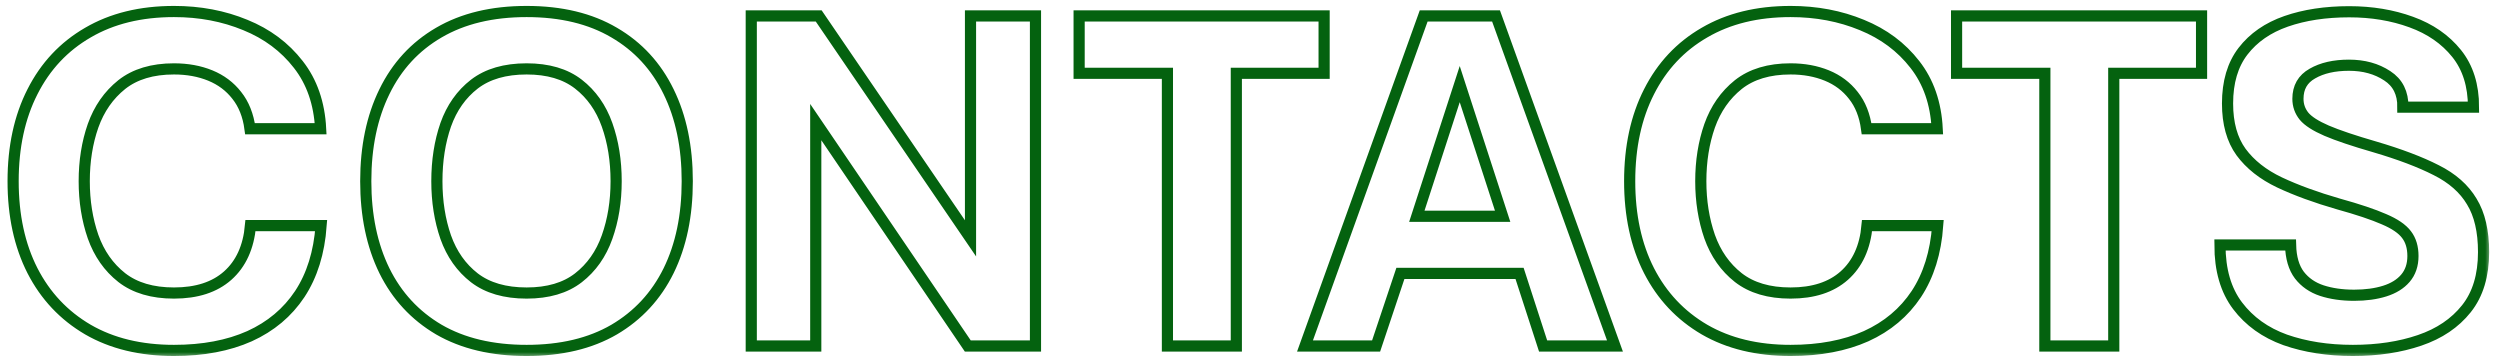 <?xml version="1.0" encoding="UTF-8"?> <svg xmlns="http://www.w3.org/2000/svg" width="224" height="32" viewBox="0 0 224 32" fill="none"><mask id="path-1-outside-1_2322_4435" maskUnits="userSpaceOnUse" x="0.175" y="0.031" width="223" height="32" fill="black"><rect fill="white" x="0.175" y="0.031" width="223" height="32"></rect><path d="M15.589 31.398C12.601 31.398 10.03 30.775 7.877 29.53C5.724 28.27 4.068 26.512 2.911 24.256C1.754 21.986 1.175 19.312 1.175 16.236C1.175 13.16 1.754 10.487 2.911 8.216C4.068 5.931 5.724 4.166 7.877 2.921C10.03 1.661 12.601 1.031 15.589 1.031C17.904 1.031 20.035 1.434 21.983 2.24C23.932 3.031 25.514 4.21 26.73 5.777C27.945 7.33 28.612 9.249 28.729 11.534H22.401C22.24 10.333 21.844 9.337 21.214 8.546C20.599 7.755 19.808 7.162 18.841 6.766C17.875 6.371 16.791 6.173 15.589 6.173C13.656 6.173 12.096 6.642 10.909 7.579C9.737 8.517 8.88 9.747 8.338 11.271C7.811 12.779 7.547 14.435 7.547 16.236C7.547 18.023 7.811 19.679 8.338 21.202C8.88 22.726 9.737 23.949 10.909 24.872C12.096 25.794 13.656 26.256 15.589 26.256C17.625 26.256 19.23 25.736 20.401 24.696C21.588 23.641 22.269 22.147 22.445 20.213H28.773C28.597 22.63 27.96 24.674 26.861 26.344C25.763 27.999 24.261 29.259 22.357 30.123C20.453 30.973 18.197 31.398 15.589 31.398ZM47.186 31.398C44.095 31.398 41.473 30.775 39.32 29.53C37.181 28.27 35.555 26.512 34.442 24.256C33.329 21.986 32.772 19.312 32.772 16.236C32.772 13.16 33.329 10.487 34.442 8.216C35.555 5.931 37.181 4.166 39.32 2.921C41.473 1.661 44.095 1.031 47.186 1.031C50.277 1.031 52.892 1.661 55.03 2.921C57.169 4.166 58.795 5.931 59.908 8.216C61.022 10.487 61.578 13.16 61.578 16.236C61.578 19.312 61.022 21.986 59.908 24.256C58.795 26.512 57.169 28.27 55.03 29.53C52.892 30.775 50.277 31.398 47.186 31.398ZM47.186 26.256C49.105 26.256 50.65 25.802 51.822 24.894C52.994 23.985 53.851 22.77 54.393 21.246C54.935 19.723 55.206 18.053 55.206 16.236C55.206 14.391 54.935 12.706 54.393 11.183C53.851 9.659 52.994 8.443 51.822 7.535C50.65 6.627 49.105 6.173 47.186 6.173C45.252 6.173 43.692 6.627 42.506 7.535C41.334 8.443 40.477 9.659 39.935 11.183C39.408 12.706 39.144 14.391 39.144 16.236C39.144 18.053 39.408 19.723 39.935 21.246C40.477 22.77 41.334 23.985 42.506 24.894C43.692 25.802 45.252 26.256 47.186 26.256ZM67.313 31.002V1.427H73.356L86.957 21.356V1.427H92.779V31.002H86.715L73.092 10.941V31.002H67.313ZM104.601 31.002V6.568H96.69V1.427H118.641V6.568H110.775V31.002H104.601ZM116.927 31.002L127.562 1.427H134.044L144.701 31.002H138.263L136.153 24.498H125.475L123.299 31.002H116.927ZM126.947 19.378H134.637L130.792 7.535L126.947 19.378ZM160.433 31.398C157.445 31.398 154.874 30.775 152.721 29.53C150.567 28.27 148.912 26.512 147.755 24.256C146.598 21.986 146.019 19.312 146.019 16.236C146.019 13.16 146.598 10.487 147.755 8.216C148.912 5.931 150.567 4.166 152.721 2.921C154.874 1.661 157.445 1.031 160.433 1.031C162.748 1.031 164.879 1.434 166.827 2.24C168.775 3.031 170.357 4.21 171.573 5.777C172.789 7.33 173.456 9.249 173.573 11.534H167.245C167.083 10.333 166.688 9.337 166.058 8.546C165.443 7.755 164.652 7.162 163.685 6.766C162.718 6.371 161.634 6.173 160.433 6.173C158.5 6.173 156.939 6.642 155.753 7.579C154.581 8.517 153.724 9.747 153.182 11.271C152.655 12.779 152.391 14.435 152.391 16.236C152.391 18.023 152.655 19.679 153.182 21.202C153.724 22.726 154.581 23.949 155.753 24.872C156.939 25.794 158.5 26.256 160.433 26.256C162.469 26.256 164.073 25.736 165.245 24.696C166.432 23.641 167.113 22.147 167.289 20.213H173.617C173.441 22.63 172.804 24.674 171.705 26.344C170.606 27.999 169.105 29.259 167.201 30.123C165.296 30.973 163.041 31.398 160.433 31.398ZM183.219 31.002V6.568H175.309V1.427H197.259V6.568H189.393V31.002H183.219ZM210.816 31.398C208.575 31.398 206.554 31.082 204.752 30.453C202.965 29.808 201.544 28.79 200.489 27.398C199.435 26.007 198.907 24.19 198.907 21.949H205.235C205.265 23.092 205.528 23.993 206.026 24.652C206.524 25.296 207.191 25.758 208.026 26.036C208.875 26.314 209.842 26.454 210.926 26.454C211.966 26.454 212.882 26.329 213.673 26.08C214.464 25.831 215.079 25.45 215.519 24.938C215.973 24.41 216.2 23.744 216.2 22.938C216.2 22.162 216.009 21.524 215.628 21.026C215.248 20.514 214.574 20.052 213.607 19.642C212.64 19.217 211.285 18.763 209.542 18.28C207.506 17.694 205.741 17.049 204.247 16.346C202.767 15.643 201.617 14.735 200.797 13.622C199.991 12.508 199.588 11.058 199.588 9.271C199.588 7.352 200.05 5.792 200.973 4.591C201.91 3.375 203.199 2.481 204.84 1.91C206.48 1.339 208.363 1.053 210.487 1.053C212.508 1.053 214.361 1.361 216.046 1.976C217.745 2.591 219.1 3.529 220.111 4.789C221.122 6.048 221.627 7.652 221.627 9.601H215.299C215.313 8.341 214.845 7.403 213.893 6.788C212.94 6.158 211.798 5.843 210.465 5.843C209.146 5.843 208.055 6.092 207.191 6.59C206.327 7.074 205.895 7.828 205.895 8.854C205.895 9.439 206.078 9.959 206.444 10.414C206.81 10.853 207.484 11.285 208.465 11.71C209.461 12.135 210.897 12.618 212.772 13.16C215.013 13.819 216.852 14.515 218.287 15.248C219.723 15.965 220.785 16.903 221.473 18.06C222.176 19.203 222.528 20.711 222.528 22.586C222.528 24.681 222.015 26.373 220.99 27.662C219.964 28.951 218.565 29.896 216.793 30.497C215.035 31.097 213.043 31.398 210.816 31.398Z"></path></mask><path d="M15.589 31.398C12.601 31.398 10.03 30.775 7.877 29.53C5.724 28.27 4.068 26.512 2.911 24.256C1.754 21.986 1.175 19.312 1.175 16.236C1.175 13.16 1.754 10.487 2.911 8.216C4.068 5.931 5.724 4.166 7.877 2.921C10.03 1.661 12.601 1.031 15.589 1.031C17.904 1.031 20.035 1.434 21.983 2.24C23.932 3.031 25.514 4.21 26.73 5.777C27.945 7.33 28.612 9.249 28.729 11.534H22.401C22.24 10.333 21.844 9.337 21.214 8.546C20.599 7.755 19.808 7.162 18.841 6.766C17.875 6.371 16.791 6.173 15.589 6.173C13.656 6.173 12.096 6.642 10.909 7.579C9.737 8.517 8.88 9.747 8.338 11.271C7.811 12.779 7.547 14.435 7.547 16.236C7.547 18.023 7.811 19.679 8.338 21.202C8.88 22.726 9.737 23.949 10.909 24.872C12.096 25.794 13.656 26.256 15.589 26.256C17.625 26.256 19.23 25.736 20.401 24.696C21.588 23.641 22.269 22.147 22.445 20.213H28.773C28.597 22.63 27.96 24.674 26.861 26.344C25.763 27.999 24.261 29.259 22.357 30.123C20.453 30.973 18.197 31.398 15.589 31.398ZM47.186 31.398C44.095 31.398 41.473 30.775 39.32 29.53C37.181 28.27 35.555 26.512 34.442 24.256C33.329 21.986 32.772 19.312 32.772 16.236C32.772 13.16 33.329 10.487 34.442 8.216C35.555 5.931 37.181 4.166 39.32 2.921C41.473 1.661 44.095 1.031 47.186 1.031C50.277 1.031 52.892 1.661 55.03 2.921C57.169 4.166 58.795 5.931 59.908 8.216C61.022 10.487 61.578 13.16 61.578 16.236C61.578 19.312 61.022 21.986 59.908 24.256C58.795 26.512 57.169 28.27 55.03 29.53C52.892 30.775 50.277 31.398 47.186 31.398ZM47.186 26.256C49.105 26.256 50.65 25.802 51.822 24.894C52.994 23.985 53.851 22.77 54.393 21.246C54.935 19.723 55.206 18.053 55.206 16.236C55.206 14.391 54.935 12.706 54.393 11.183C53.851 9.659 52.994 8.443 51.822 7.535C50.65 6.627 49.105 6.173 47.186 6.173C45.252 6.173 43.692 6.627 42.506 7.535C41.334 8.443 40.477 9.659 39.935 11.183C39.408 12.706 39.144 14.391 39.144 16.236C39.144 18.053 39.408 19.723 39.935 21.246C40.477 22.77 41.334 23.985 42.506 24.894C43.692 25.802 45.252 26.256 47.186 26.256ZM67.313 31.002V1.427H73.356L86.957 21.356V1.427H92.779V31.002H86.715L73.092 10.941V31.002H67.313ZM104.601 31.002V6.568H96.69V1.427H118.641V6.568H110.775V31.002H104.601ZM116.927 31.002L127.562 1.427H134.044L144.701 31.002H138.263L136.153 24.498H125.475L123.299 31.002H116.927ZM126.947 19.378H134.637L130.792 7.535L126.947 19.378ZM160.433 31.398C157.445 31.398 154.874 30.775 152.721 29.53C150.567 28.27 148.912 26.512 147.755 24.256C146.598 21.986 146.019 19.312 146.019 16.236C146.019 13.16 146.598 10.487 147.755 8.216C148.912 5.931 150.567 4.166 152.721 2.921C154.874 1.661 157.445 1.031 160.433 1.031C162.748 1.031 164.879 1.434 166.827 2.24C168.775 3.031 170.357 4.21 171.573 5.777C172.789 7.33 173.456 9.249 173.573 11.534H167.245C167.083 10.333 166.688 9.337 166.058 8.546C165.443 7.755 164.652 7.162 163.685 6.766C162.718 6.371 161.634 6.173 160.433 6.173C158.5 6.173 156.939 6.642 155.753 7.579C154.581 8.517 153.724 9.747 153.182 11.271C152.655 12.779 152.391 14.435 152.391 16.236C152.391 18.023 152.655 19.679 153.182 21.202C153.724 22.726 154.581 23.949 155.753 24.872C156.939 25.794 158.5 26.256 160.433 26.256C162.469 26.256 164.073 25.736 165.245 24.696C166.432 23.641 167.113 22.147 167.289 20.213H173.617C173.441 22.63 172.804 24.674 171.705 26.344C170.606 27.999 169.105 29.259 167.201 30.123C165.296 30.973 163.041 31.398 160.433 31.398ZM183.219 31.002V6.568H175.309V1.427H197.259V6.568H189.393V31.002H183.219ZM210.816 31.398C208.575 31.398 206.554 31.082 204.752 30.453C202.965 29.808 201.544 28.79 200.489 27.398C199.435 26.007 198.907 24.19 198.907 21.949H205.235C205.265 23.092 205.528 23.993 206.026 24.652C206.524 25.296 207.191 25.758 208.026 26.036C208.875 26.314 209.842 26.454 210.926 26.454C211.966 26.454 212.882 26.329 213.673 26.08C214.464 25.831 215.079 25.45 215.519 24.938C215.973 24.41 216.2 23.744 216.2 22.938C216.2 22.162 216.009 21.524 215.628 21.026C215.248 20.514 214.574 20.052 213.607 19.642C212.64 19.217 211.285 18.763 209.542 18.28C207.506 17.694 205.741 17.049 204.247 16.346C202.767 15.643 201.617 14.735 200.797 13.622C199.991 12.508 199.588 11.058 199.588 9.271C199.588 7.352 200.05 5.792 200.973 4.591C201.91 3.375 203.199 2.481 204.84 1.91C206.48 1.339 208.363 1.053 210.487 1.053C212.508 1.053 214.361 1.361 216.046 1.976C217.745 2.591 219.1 3.529 220.111 4.789C221.122 6.048 221.627 7.652 221.627 9.601H215.299C215.313 8.341 214.845 7.403 213.893 6.788C212.94 6.158 211.798 5.843 210.465 5.843C209.146 5.843 208.055 6.092 207.191 6.59C206.327 7.074 205.895 7.828 205.895 8.854C205.895 9.439 206.078 9.959 206.444 10.414C206.81 10.853 207.484 11.285 208.465 11.71C209.461 12.135 210.897 12.618 212.772 13.16C215.013 13.819 216.852 14.515 218.287 15.248C219.723 15.965 220.785 16.903 221.473 18.06C222.176 19.203 222.528 20.711 222.528 22.586C222.528 24.681 222.015 26.373 220.99 27.662C219.964 28.951 218.565 29.896 216.793 30.497C215.035 31.097 213.043 31.398 210.816 31.398Z" stroke="#04620F" mask="url(#path-1-outside-1_2322_4435)"></path></svg> 